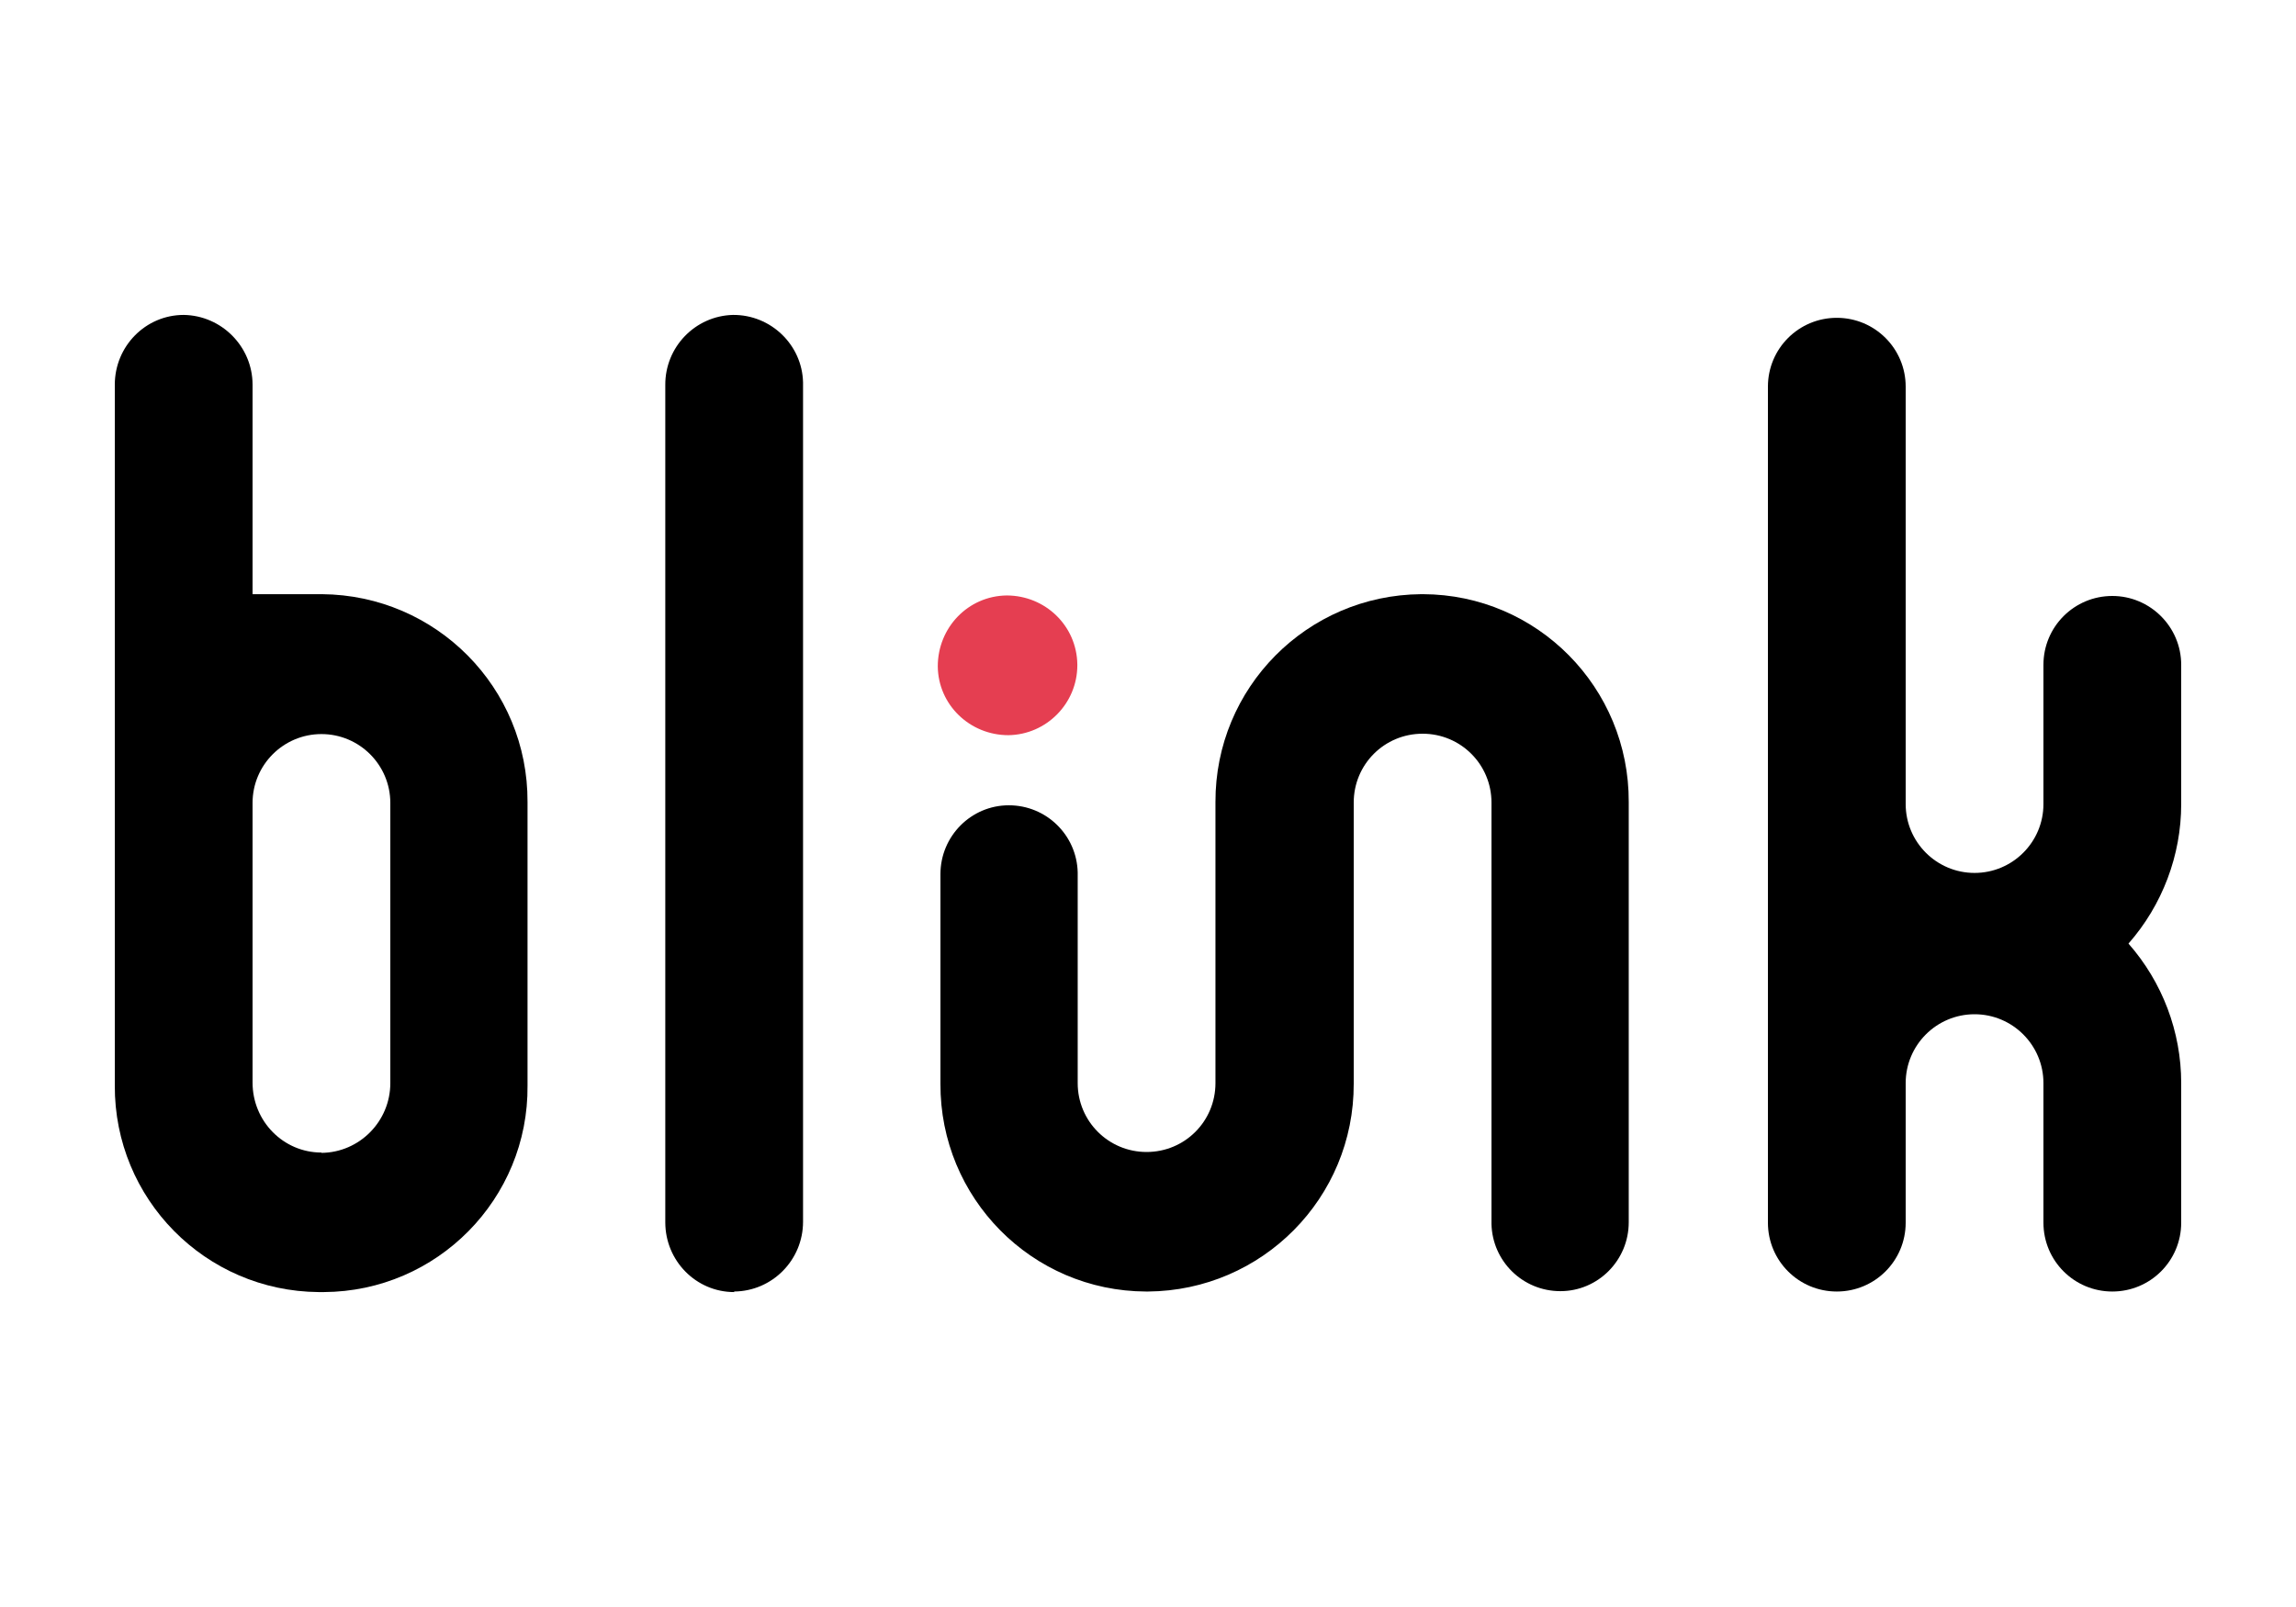 <?xml version="1.0" encoding="UTF-8"?>
<svg xmlns="http://www.w3.org/2000/svg" xmlns:xlink="http://www.w3.org/1999/xlink" width="50px" height="35px" viewBox="0 0 50 35" version="1.1">
<g id="surface1">
<path style=" stroke:none;fill-rule:nonzero;fill:rgb(0%,0%,0%);fill-opacity:1;" d="M 35.469 17.461 L 35.469 26.621 C 35.469 27.449 34.801 28.121 33.98 28.121 C 33.16 28.121 32.5 27.469 32.48 26.66 L 32.48 17.48 C 32.48 16.648 31.809 15.98 30.98 15.98 C 30.148 15.98 29.48 16.648 29.48 17.48 L 29.48 23.602 C 29.488 26.09 27.488 28.109 25 28.129 L 24.961 28.129 C 22.469 28.121 20.469 26.09 20.48 23.602 L 20.48 19.039 C 20.48 18.211 21.148 17.539 21.969 17.539 C 22.789 17.539 23.449 18.191 23.469 19 L 23.469 23.59 C 23.469 24.422 24.141 25.09 24.969 25.09 C 25.801 25.09 26.469 24.422 26.469 23.59 L 26.469 17.469 C 26.461 14.98 28.461 12.961 30.949 12.941 L 30.988 12.941 C 33.48 12.949 35.48 14.98 35.469 17.469 "/>
<path style=" stroke:none;fill-rule:nonzero;fill:rgb(0%,0%,0%);fill-opacity:1;" d="M 15.988 28.141 C 15.16 28.141 14.488 27.461 14.488 26.621 L 14.488 8.391 C 14.48 7.559 15.141 6.879 15.961 6.859 C 16.789 6.852 17.469 7.512 17.488 8.328 C 17.488 8.352 17.488 8.371 17.488 8.379 L 17.488 26.609 C 17.488 27.441 16.82 28.121 15.988 28.129 "/>
<path style=" stroke:none;fill-rule:nonzero;fill:rgb(0%,0%,0%);fill-opacity:1;" d="M 5.5 12.941 L 5.5 8.379 C 5.5 7.551 4.828 6.871 4 6.859 C 3.172 6.859 2.5 7.539 2.5 8.379 L 2.5 23.641 C 2.488 26.109 4.469 28.121 6.941 28.141 L 7.051 28.141 C 9.52 28.129 11.512 26.109 11.488 23.641 L 11.488 17.469 C 11.5 14.98 9.5 12.961 7.012 12.941 L 5.488 12.941 Z M 7 25.102 C 6.172 25.102 5.5 24.422 5.5 23.578 L 5.5 17.488 C 5.5 16.66 6.172 15.988 7 15.988 C 7.828 15.988 8.5 16.66 8.5 17.488 L 8.5 23.59 C 8.5 24.422 7.828 25.102 7 25.109 "/>
<path style=" stroke:none;fill-rule:nonzero;fill:rgb(0%,0%,0%);fill-opacity:1;" d="M 47.5 17.512 L 47.5 14.48 C 47.5 13.648 46.82 12.98 46 12.98 C 45.172 12.98 44.5 13.648 44.5 14.48 L 44.5 17.512 C 44.5 18.34 43.828 19.012 43 19.012 C 42.172 19.012 41.5 18.34 41.5 17.512 L 41.5 8.422 C 41.5 7.59 40.828 6.922 40 6.922 C 39.172 6.922 38.5 7.59 38.5 8.422 L 38.5 26.629 C 38.5 27.461 39.172 28.129 40 28.129 C 40.828 28.129 41.5 27.461 41.5 26.629 L 41.5 23.59 C 41.5 22.762 42.172 22.09 43 22.09 C 43.828 22.09 44.5 22.762 44.5 23.59 L 44.5 26.629 C 44.5 27.461 45.172 28.129 46 28.129 C 46.828 28.129 47.5 27.461 47.5 26.629 C 47.5 26.629 47.5 23.59 47.5 23.59 C 47.5 22.469 47.09 21.391 46.352 20.551 C 47.09 19.711 47.5 18.629 47.5 17.512 "/>
<path style=" stroke:none;fill-rule:nonzero;fill:rgb(89.804%,24.314%,31.765%);fill-opacity:1;" d="M 21.961 16.012 C 21.121 16.012 20.43 15.352 20.422 14.512 C 20.422 13.672 21.078 12.98 21.922 12.969 C 22.762 12.969 23.449 13.629 23.461 14.469 C 23.461 14.469 23.461 14.48 23.461 14.488 C 23.461 15.32 22.789 16 21.961 16.012 "/>
</g>
</svg>
